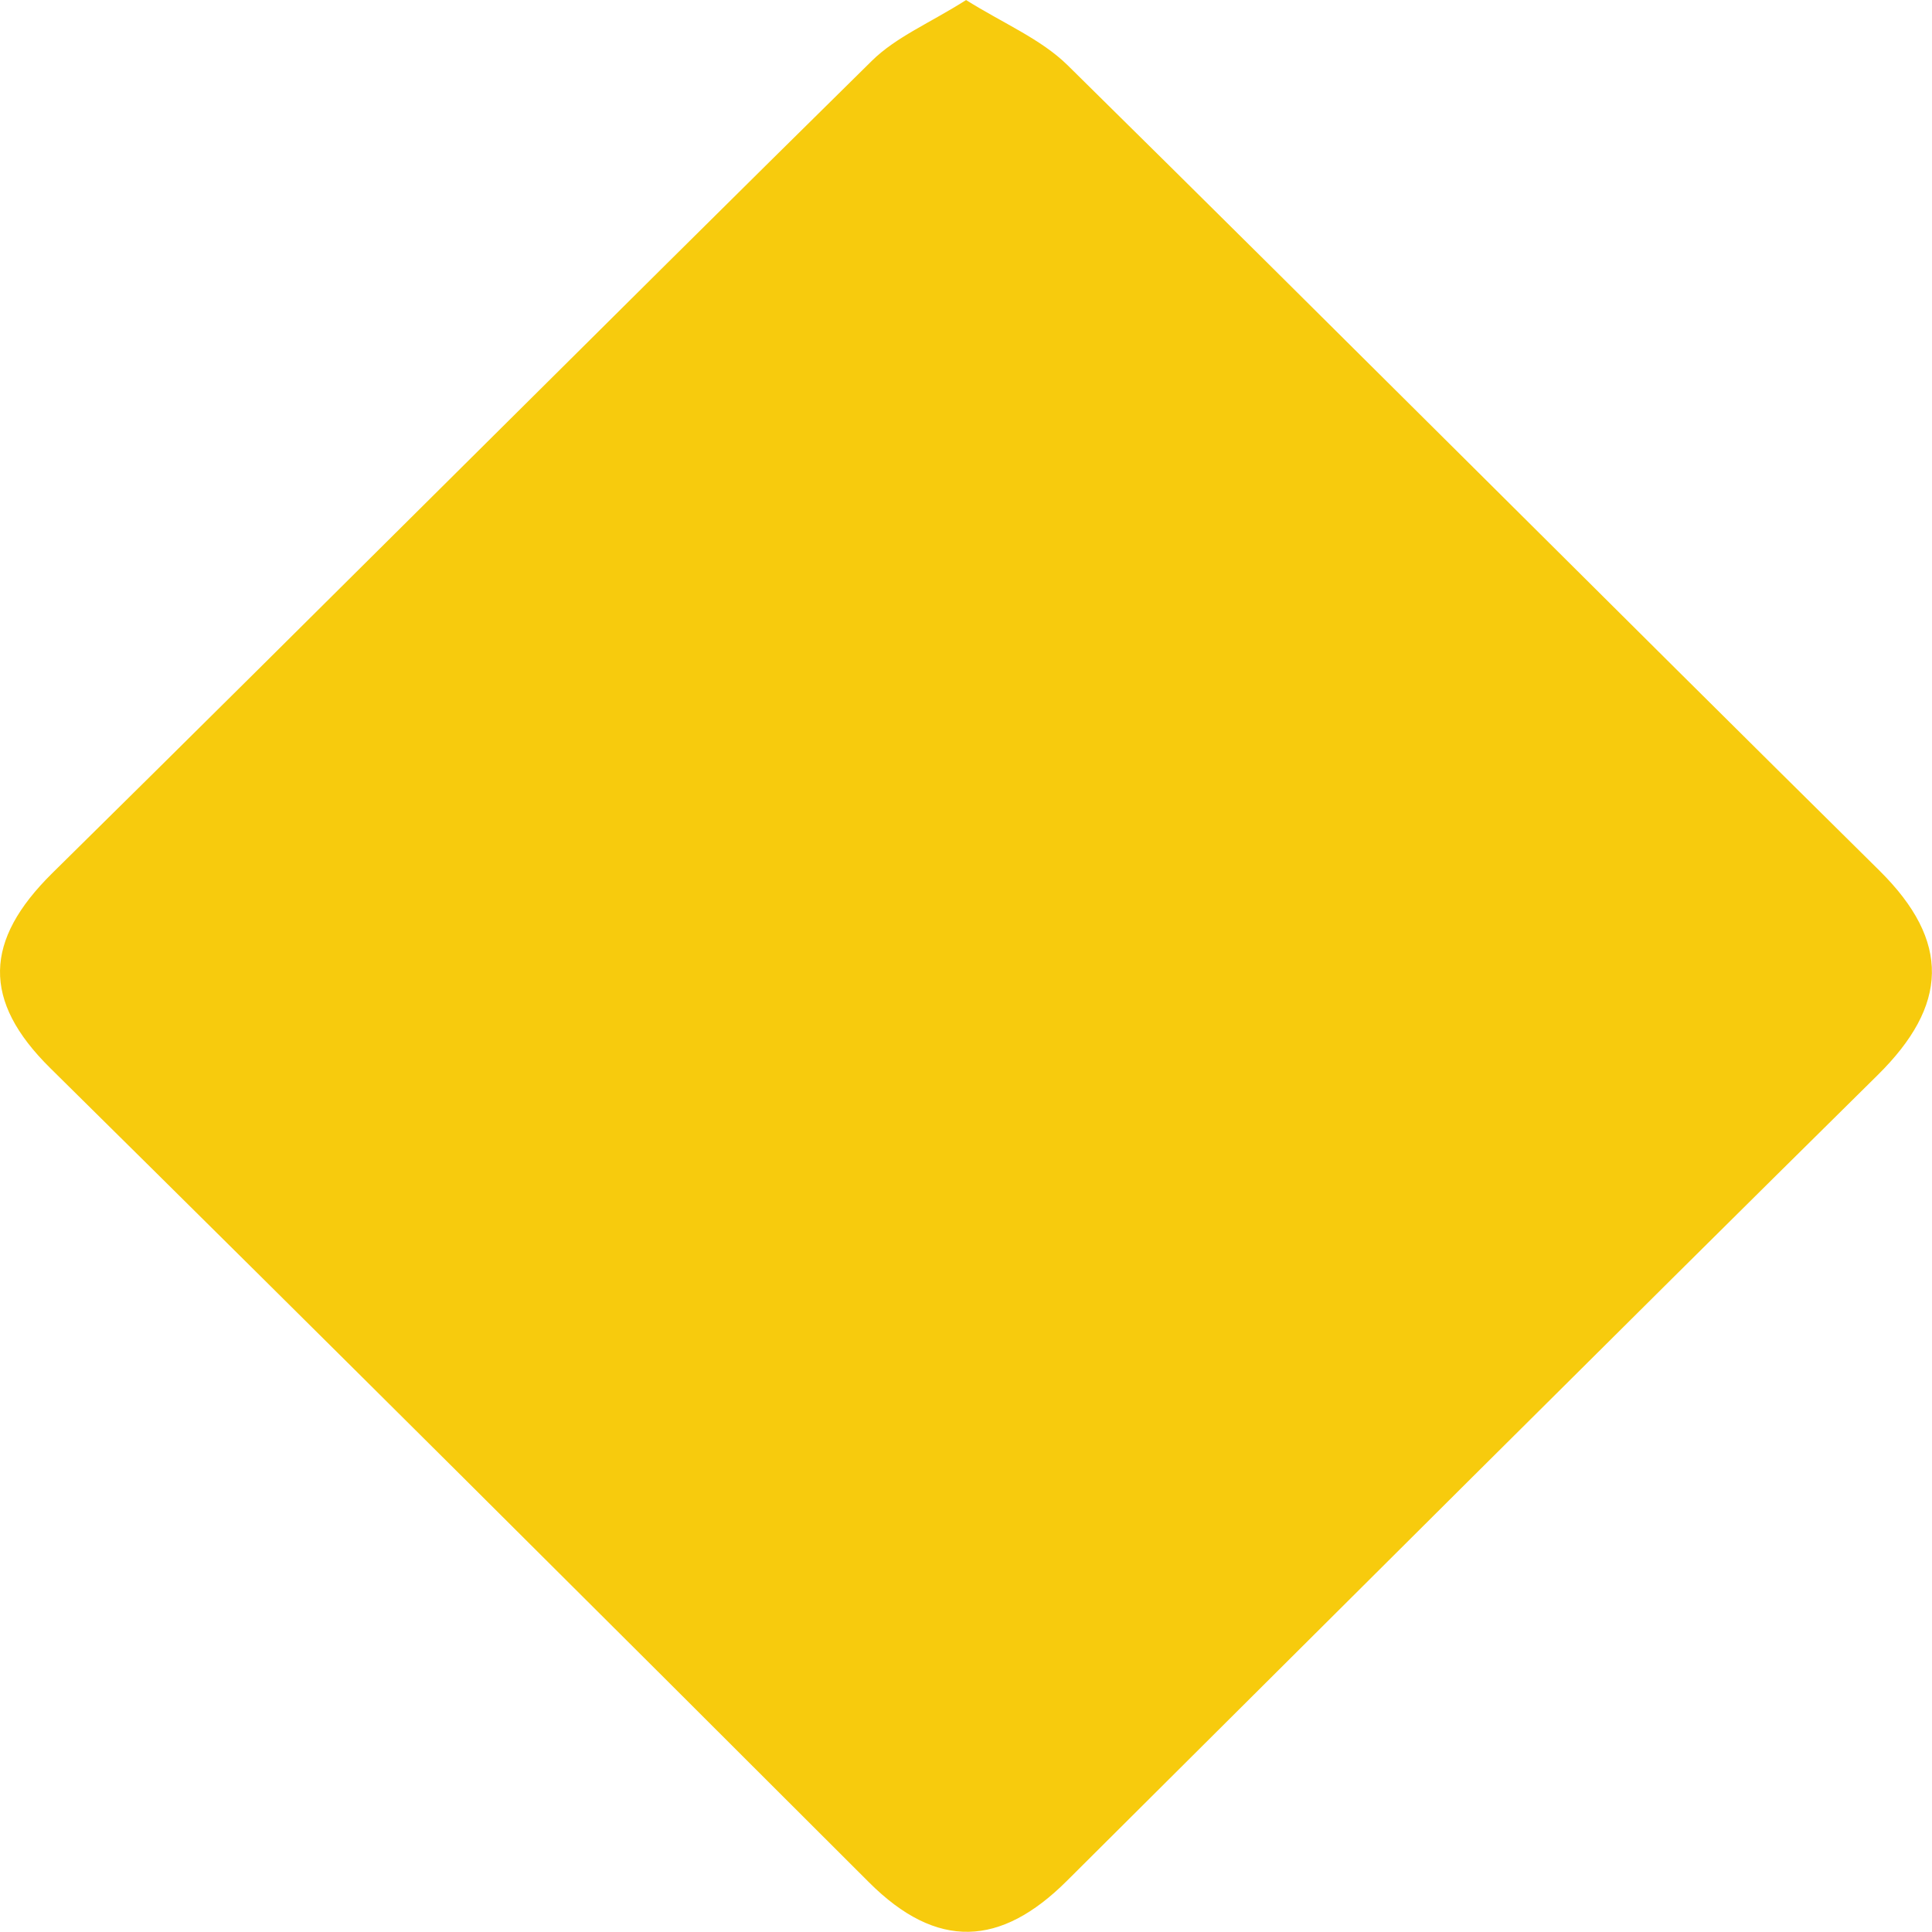 <svg xmlns="http://www.w3.org/2000/svg" width="12" height="12" viewBox="0 0 12 12" fill="none"><g clip-path="url(#clip0_454_1345)"><path d="M6 0C6.233 0.146 6.465 0.242 6.631 0.405C8.317 2.067 9.989 3.743 11.673 5.407C12.119 5.848 12.101 6.245 11.662 6.678C9.977 8.342 8.302 10.015 6.625 11.684C6.217 12.09 5.821 12.115 5.397 11.691C3.707 10.002 2.014 8.315 0.313 6.635C-0.114 6.214 -0.098 5.841 0.324 5.424C2.025 3.747 3.713 2.055 5.415 0.378C5.566 0.229 5.776 0.143 6.001 0H6Z" fill="#F7CB0D"></path></g><defs><clipPath id="clip0_454_1345"><rect width="12" height="12" fill="white"></rect></clipPath></defs></svg>